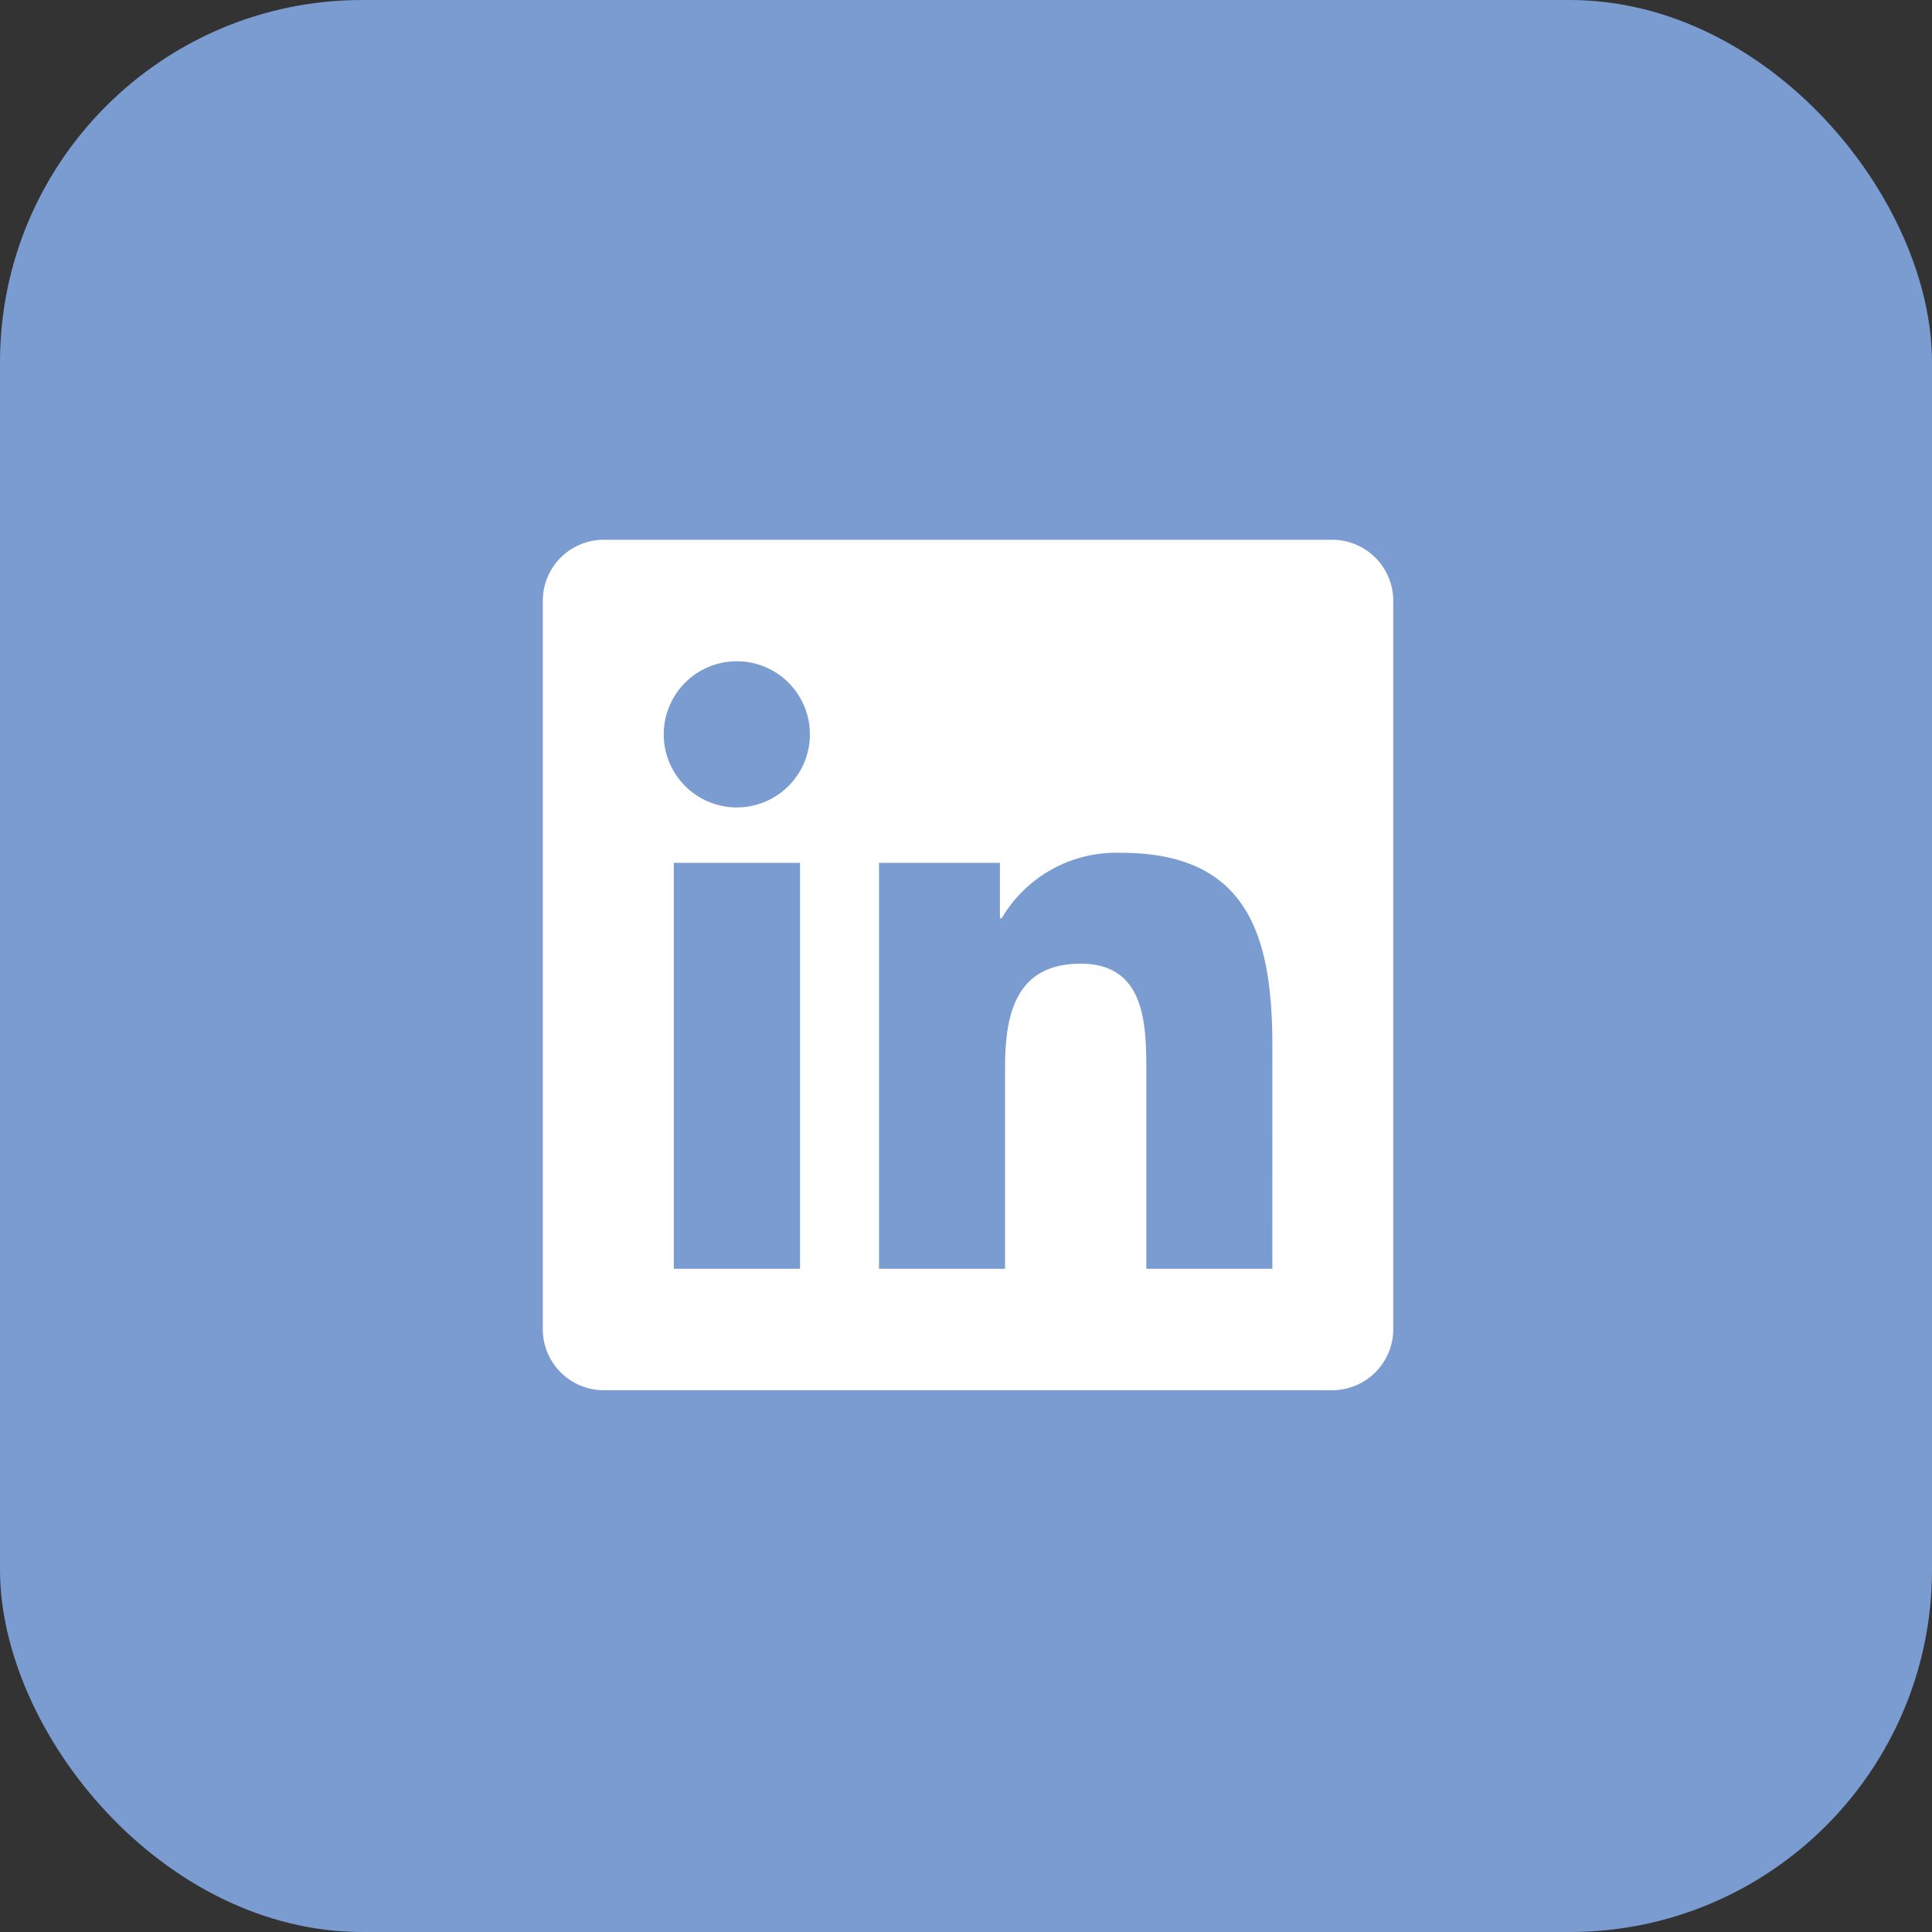 <svg xmlns="http://www.w3.org/2000/svg" width="64" height="64" viewBox="0 0 64 64">
  <rect x="0" y="0" width="64" height="64" fill="#333333" stroke="none"/>
  <g id="Groupe_822" data-name="Groupe 822" transform="translate(-799 -4394)">
    <rect id="Rectangle_31" data-name="Rectangle 31" width="64" height="64" rx="12" transform="translate(799 4394)" fill="#7b9cd1"/>
    <path id="Icon_awesome-linkedin" data-name="Icon awesome-linkedin" d="M26.161,2.25H2.006A2.021,2.021,0,0,0,0,4.281V28.392a2.021,2.021,0,0,0,2.006,2.031H26.161a2.026,2.026,0,0,0,2.012-2.031V4.281A2.026,2.026,0,0,0,26.161,2.25ZM8.515,26.4H4.339V12.953H8.521V26.4ZM6.427,11.117A2.421,2.421,0,1,1,8.848,8.7,2.422,2.422,0,0,1,6.427,11.117ZM24.167,26.4H19.992v-6.54c0-1.56-.031-3.566-2.17-3.566-2.176,0-2.509,1.7-2.509,3.452V26.4H11.137V12.953h4.006V14.79H15.2a4.4,4.4,0,0,1,3.956-2.17c4.226,0,5.012,2.786,5.012,6.408Z" transform="translate(816.981 4409.63)" fill="#fff"/>
  </g>
</svg>
